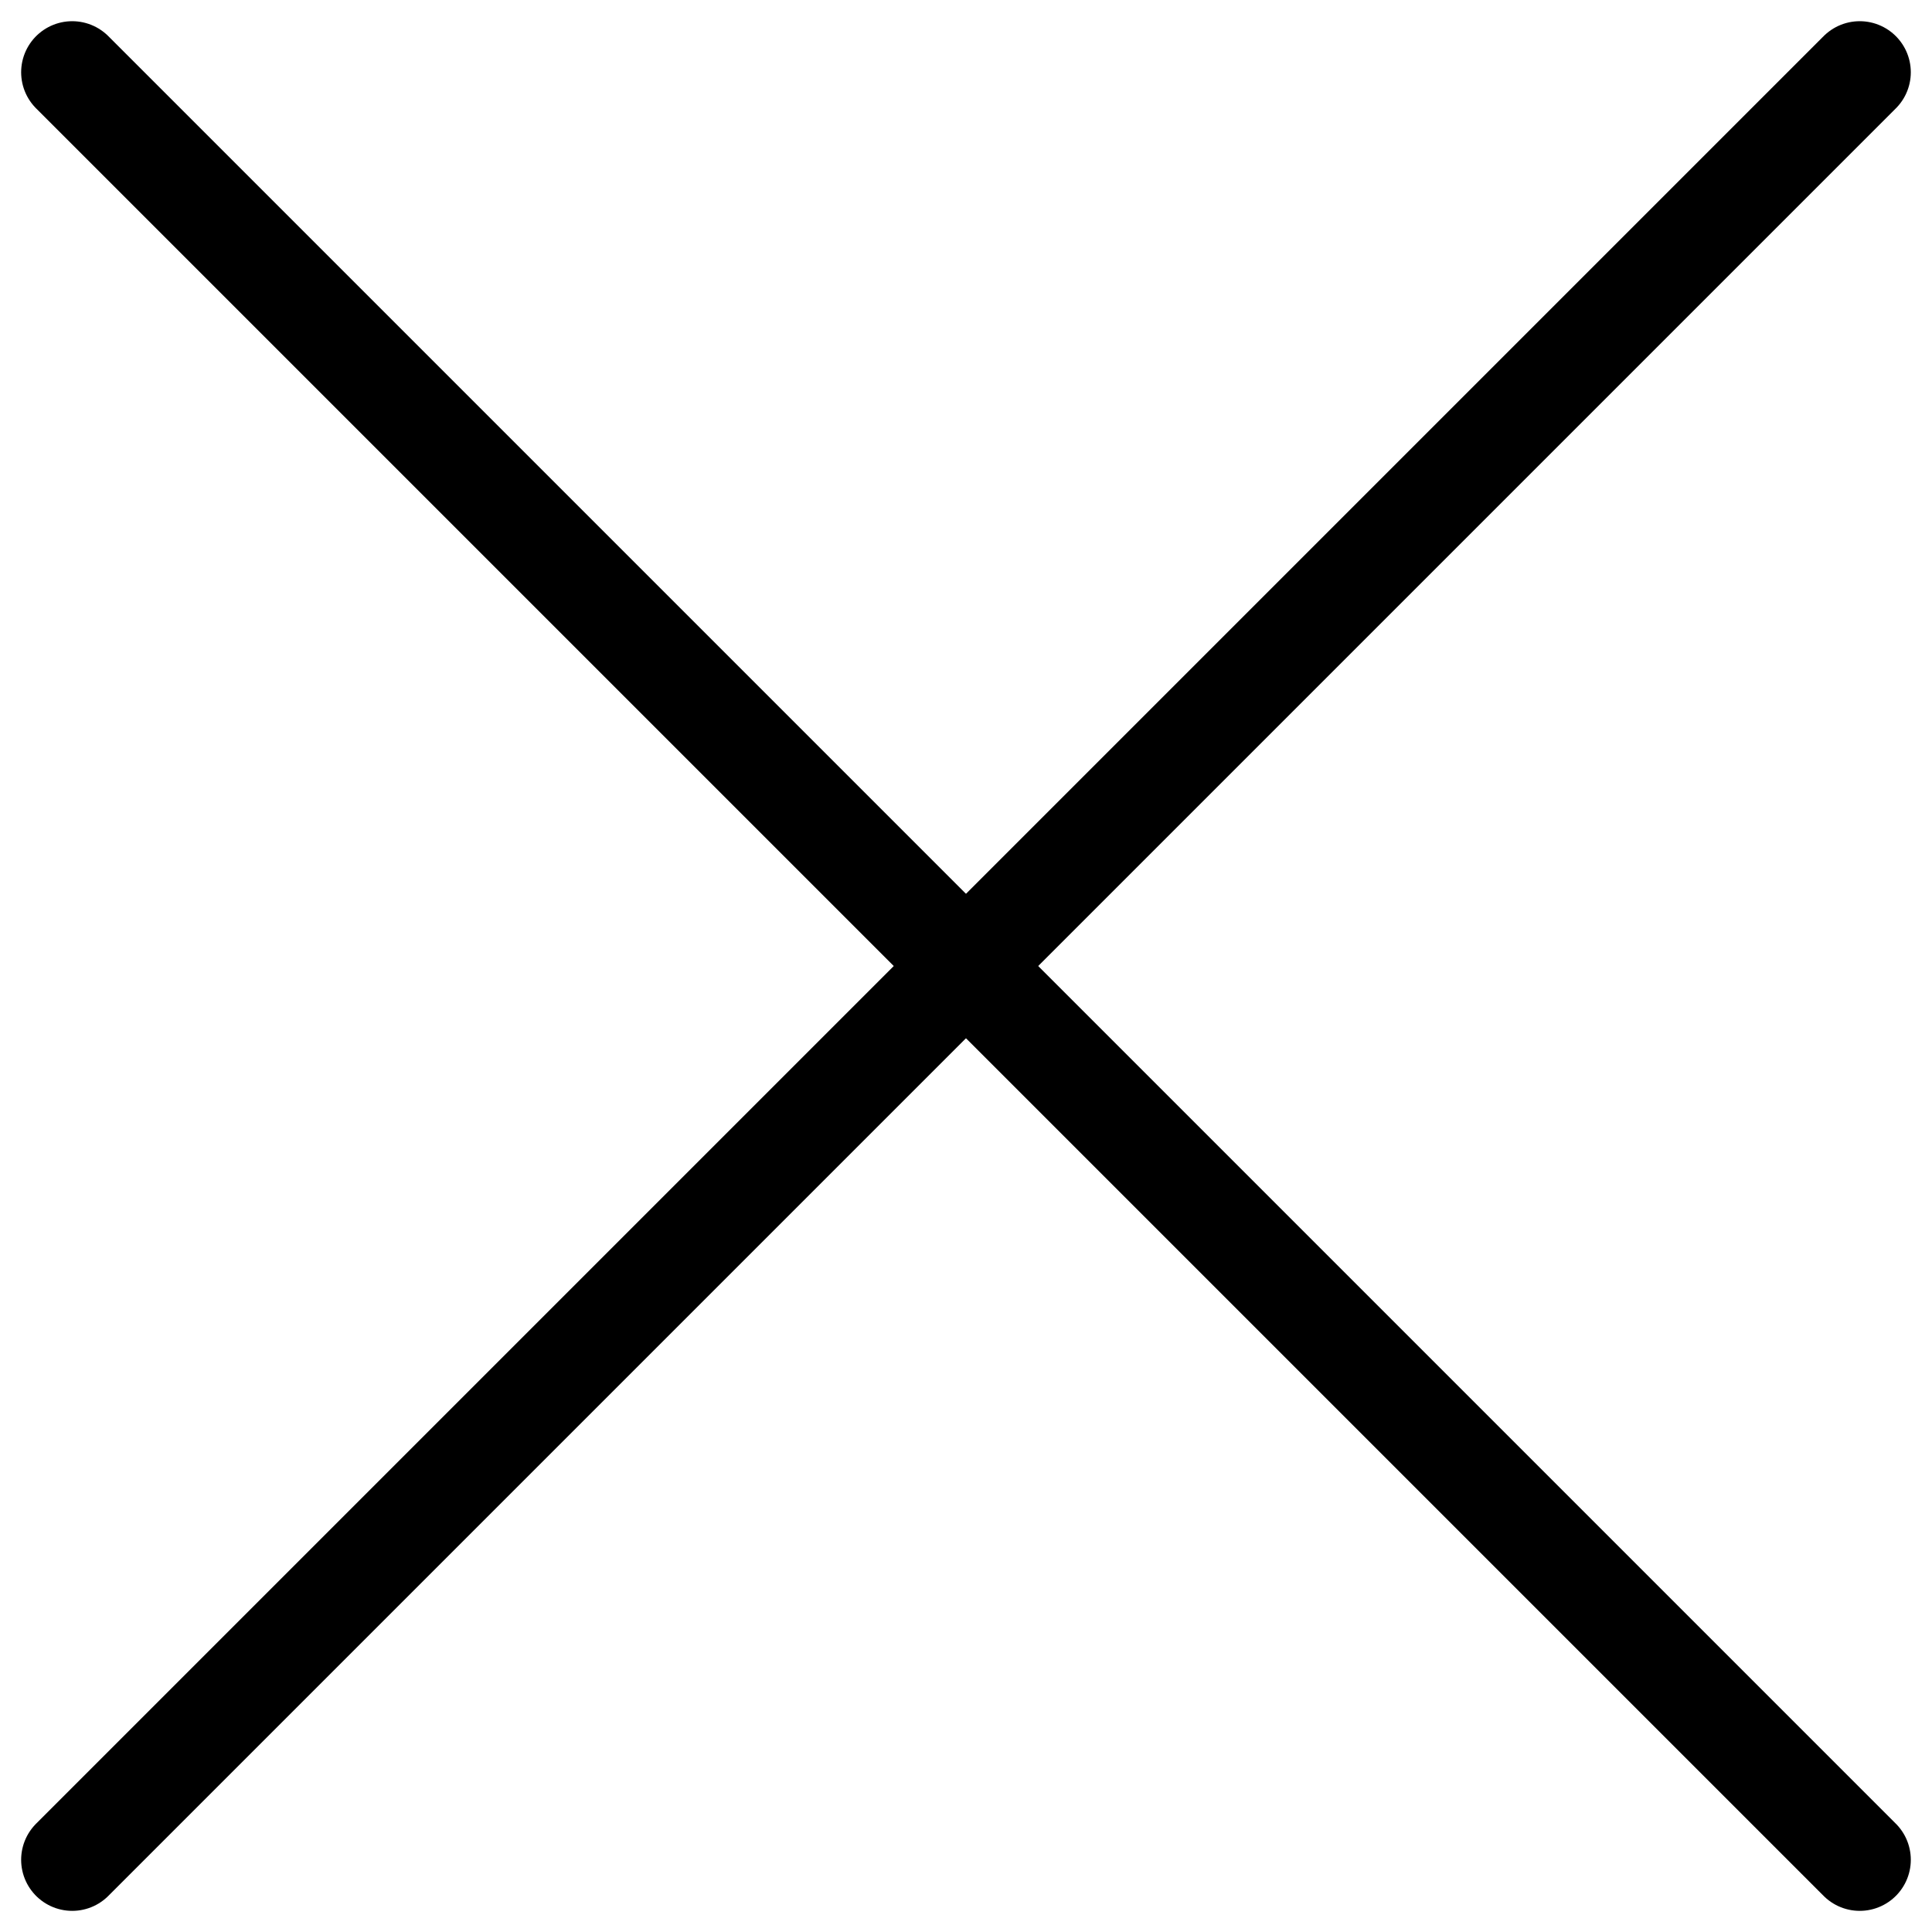 <svg xmlns="http://www.w3.org/2000/svg" width="37.829" height="37.829" viewBox="0 0 37.829 37.829">
  <g id="グループ_11797" data-name="グループ 11797" transform="translate(-18177.086 -195.328)">
    <path id="パス_91724" data-name="パス 91724" d="M0,21.243l35-35" transform="translate(18178.5 210.5)" fill="none" stroke="#000" stroke-linecap="round" stroke-width="2"/>
    <path id="パス_91725" data-name="パス 91725" d="M35,21.243l-35-35" transform="translate(18178.5 210.5)" fill="none" stroke="#000" stroke-linecap="round" stroke-width="2"/>
  </g>
</svg>
